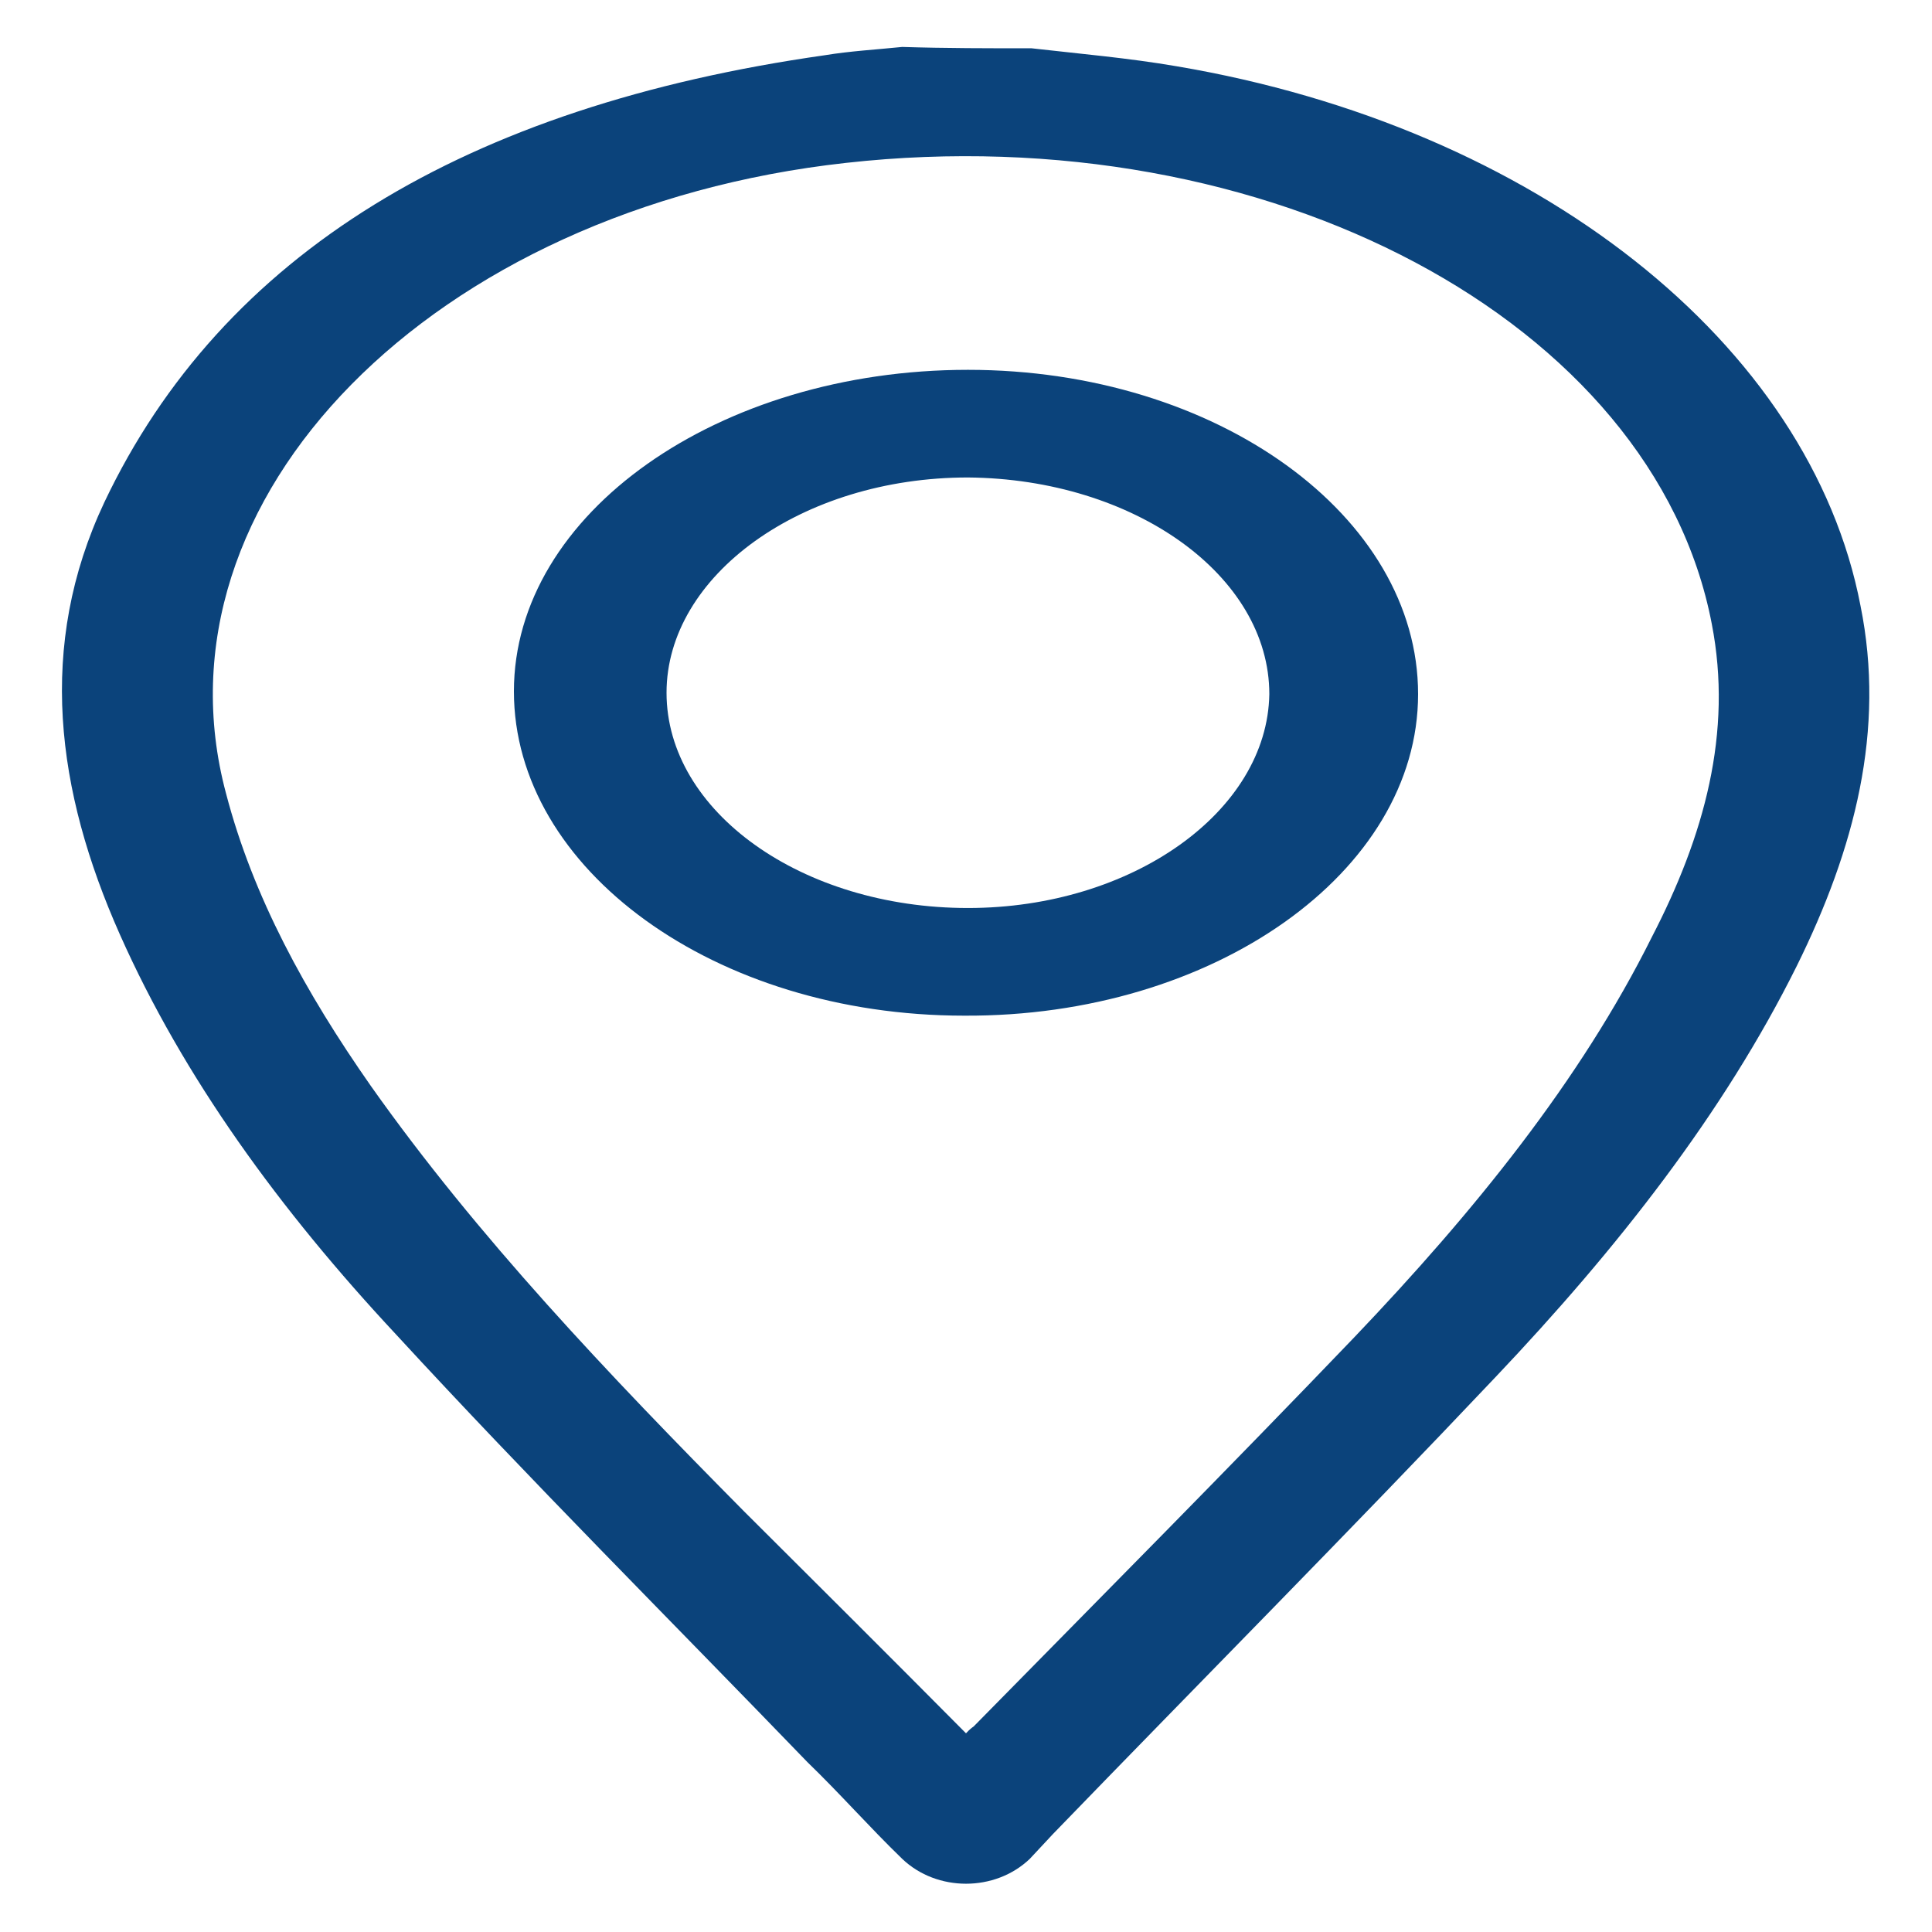 <?xml version="1.0" encoding="UTF-8"?>
<svg xmlns="http://www.w3.org/2000/svg" width="64" height="64" viewBox="0 0 64 64" fill="none">
  <path d="M34.176 1.6C35.776 1.783 37.376 1.92 38.976 2.195C50.88 4.206 59.968 11.383 61.632 20.069C62.464 24.183 61.44 28.115 59.52 32C57.088 36.892 53.568 41.372 49.536 45.623C44.736 50.698 39.744 55.726 34.88 60.755C34.624 61.029 34.368 61.303 34.112 61.578C32.96 62.675 31.04 62.675 29.888 61.578C28.8 60.526 27.84 59.429 26.752 58.378C22.208 53.669 17.536 49.006 13.12 44.206C9.28 40.092 6.08 35.703 3.968 30.949C1.856 26.195 1.216 21.395 3.456 16.64C7.36 8.412 15.424 3.52 27.328 1.829C28.16 1.692 28.992 1.646 29.888 1.555C31.296 1.6 32.768 1.6 34.176 1.6ZM32 57.418C32.128 57.28 32.192 57.235 32.256 57.189C36.48 52.892 40.704 48.64 44.864 44.298C48.832 40.138 52.352 35.795 54.72 31.04C56.448 27.703 57.408 24.275 56.704 20.663C54.784 10.652 41.984 3.84 28.032 5.395C14.336 6.903 4.864 16.503 7.488 26.286C8.384 29.715 10.112 32.869 12.288 35.978C15.808 40.96 20.16 45.532 24.64 50.058C27.072 52.48 29.504 54.903 32 57.418Z" fill="#0B437B"></path>
  <path d="M31.936 33.645C23.68 33.645 17.024 28.799 17.024 22.902C17.024 17.005 23.808 12.251 32.064 12.251C40.32 12.251 46.976 17.097 46.976 22.994C46.976 28.891 40.192 33.691 31.936 33.645ZM22.08 22.948C22.08 26.88 26.56 30.079 32.064 30.079C37.504 30.079 41.984 26.88 42.048 22.994C42.048 19.062 37.568 15.862 32.064 15.817C26.56 15.817 22.08 19.062 22.08 22.948Z" fill="#0B437B"></path>
</svg>
